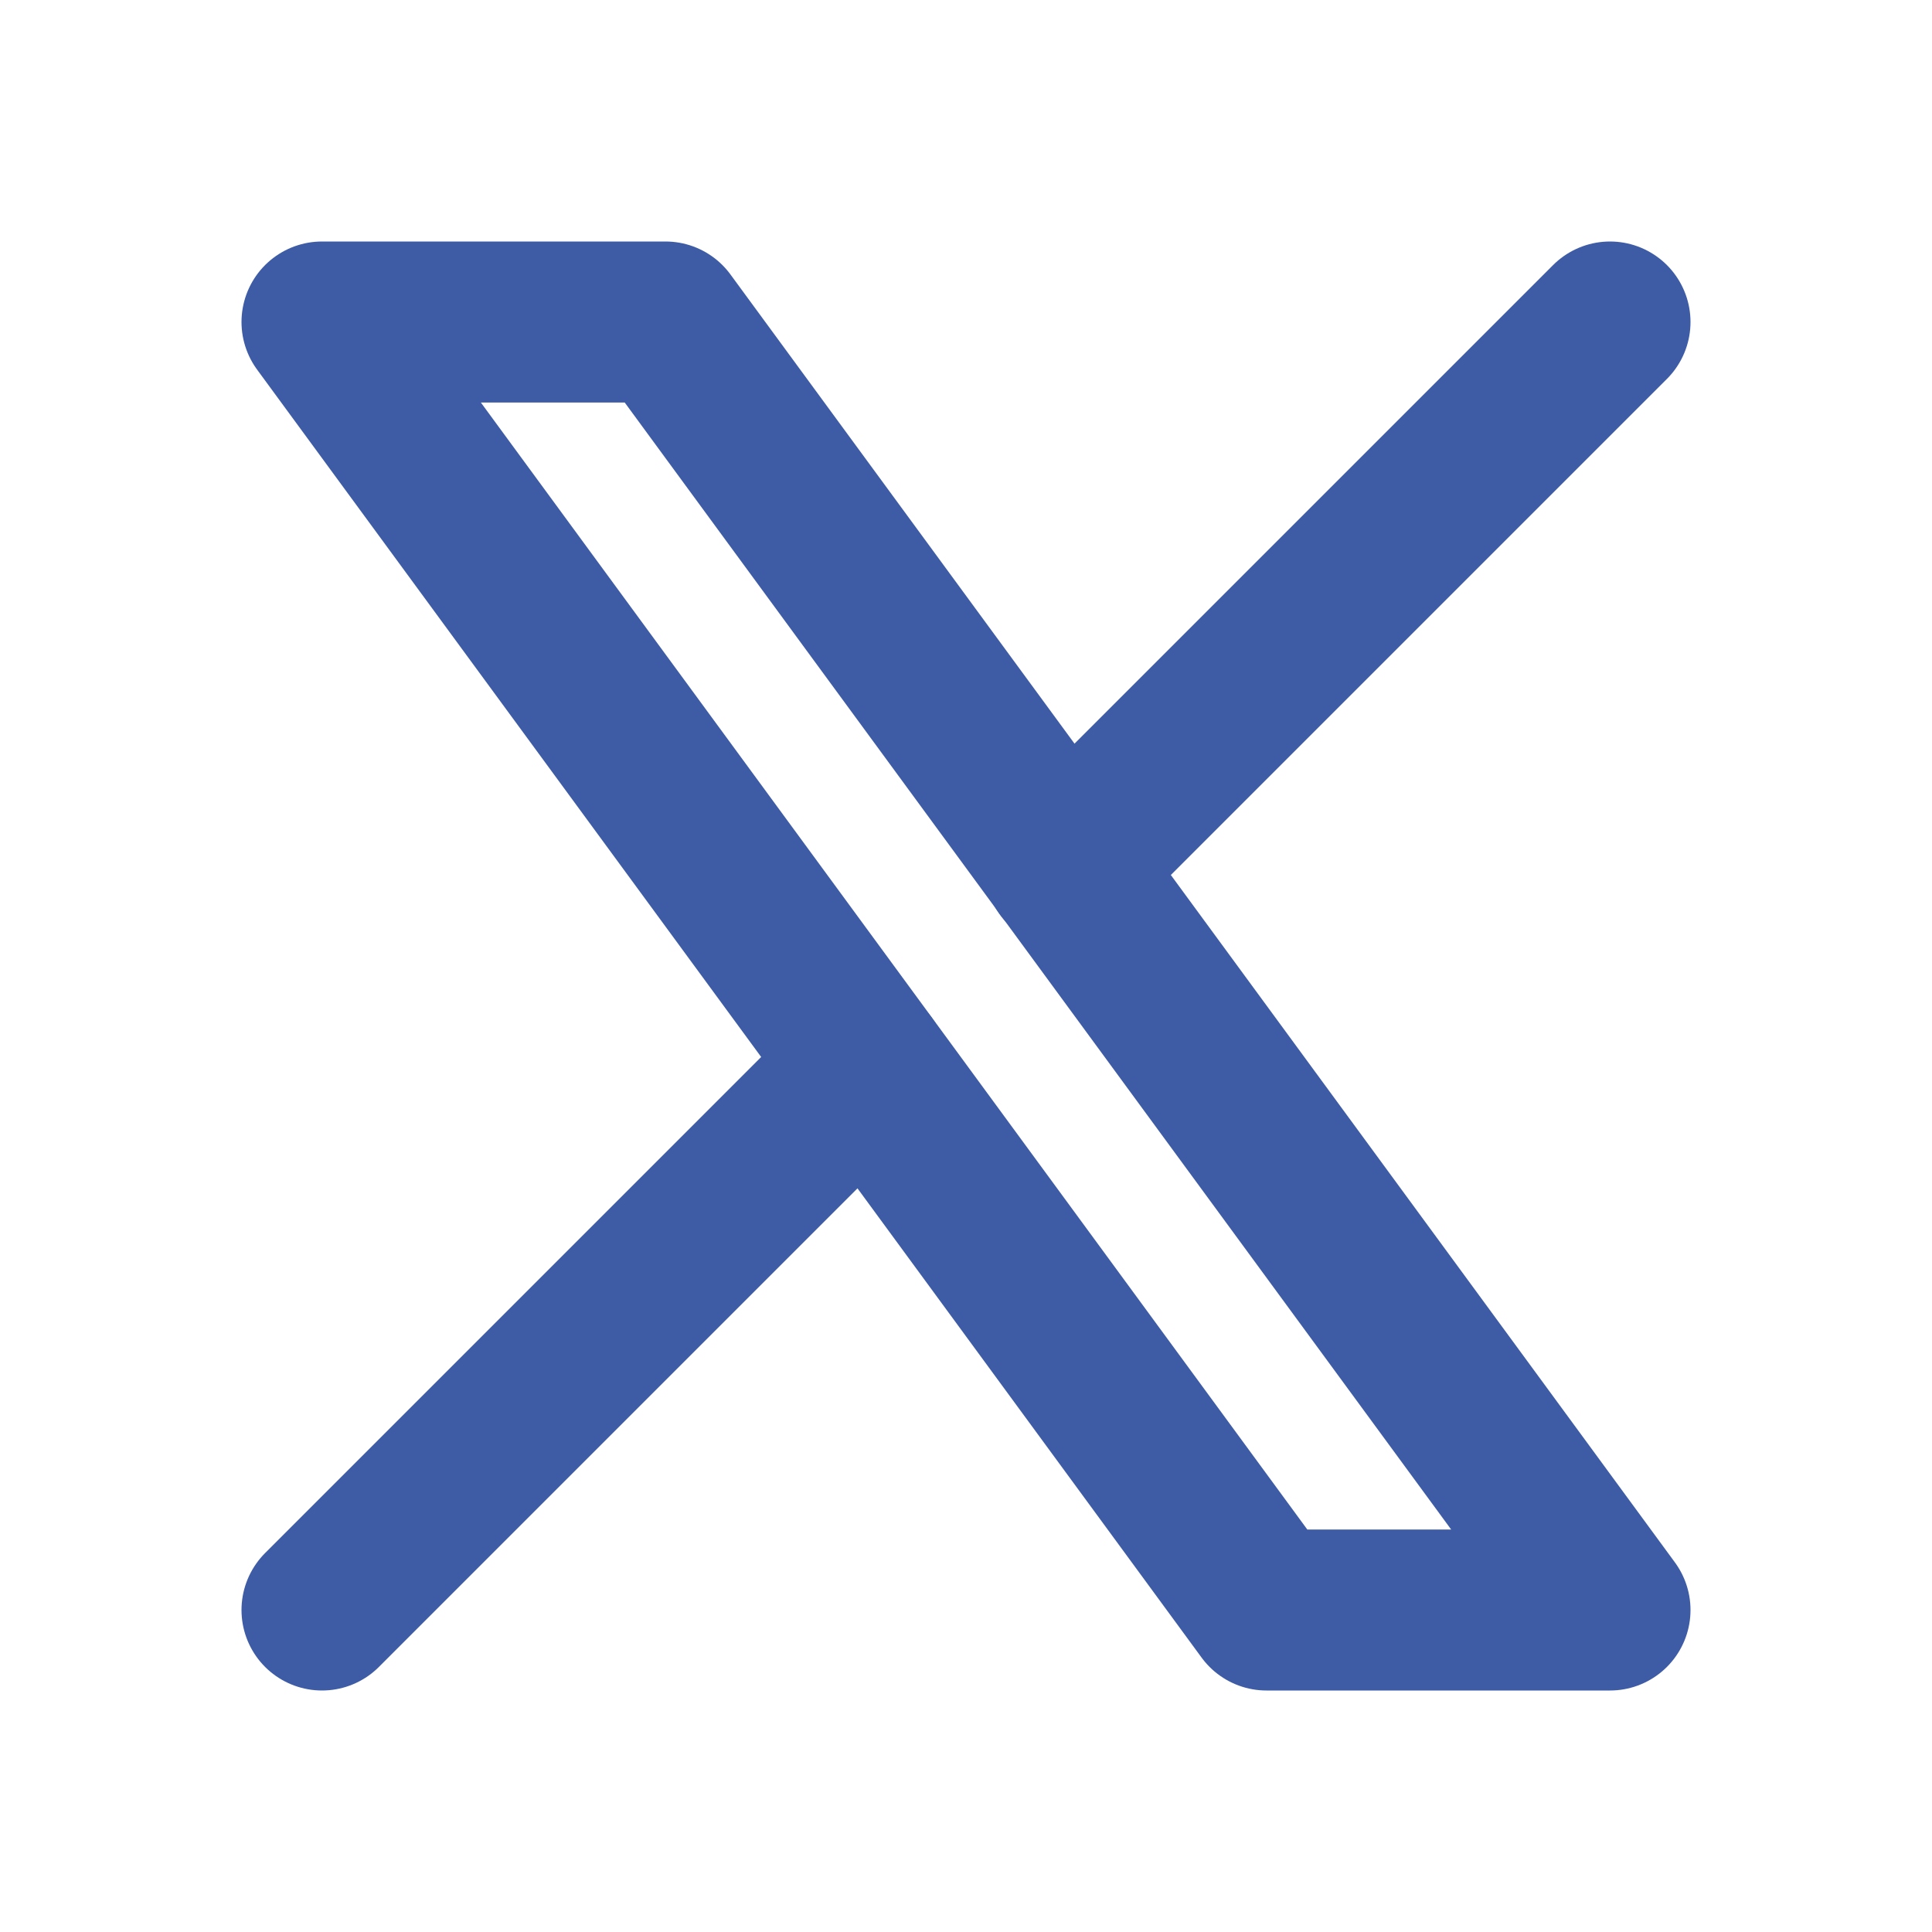 <svg xmlns="http://www.w3.org/2000/svg" viewBox="0 0 24 24" fill="none" stroke="#3e5ca5" stroke-linecap="round" stroke-linejoin="round" width="24" height="24" stroke-width="2"> <path d="M4 4l11.733 16h4.267l-11.733 -16z"></path> <path d="M4 20l6.768 -6.768m2.46 -2.46l6.772 -6.772"></path> </svg> 
